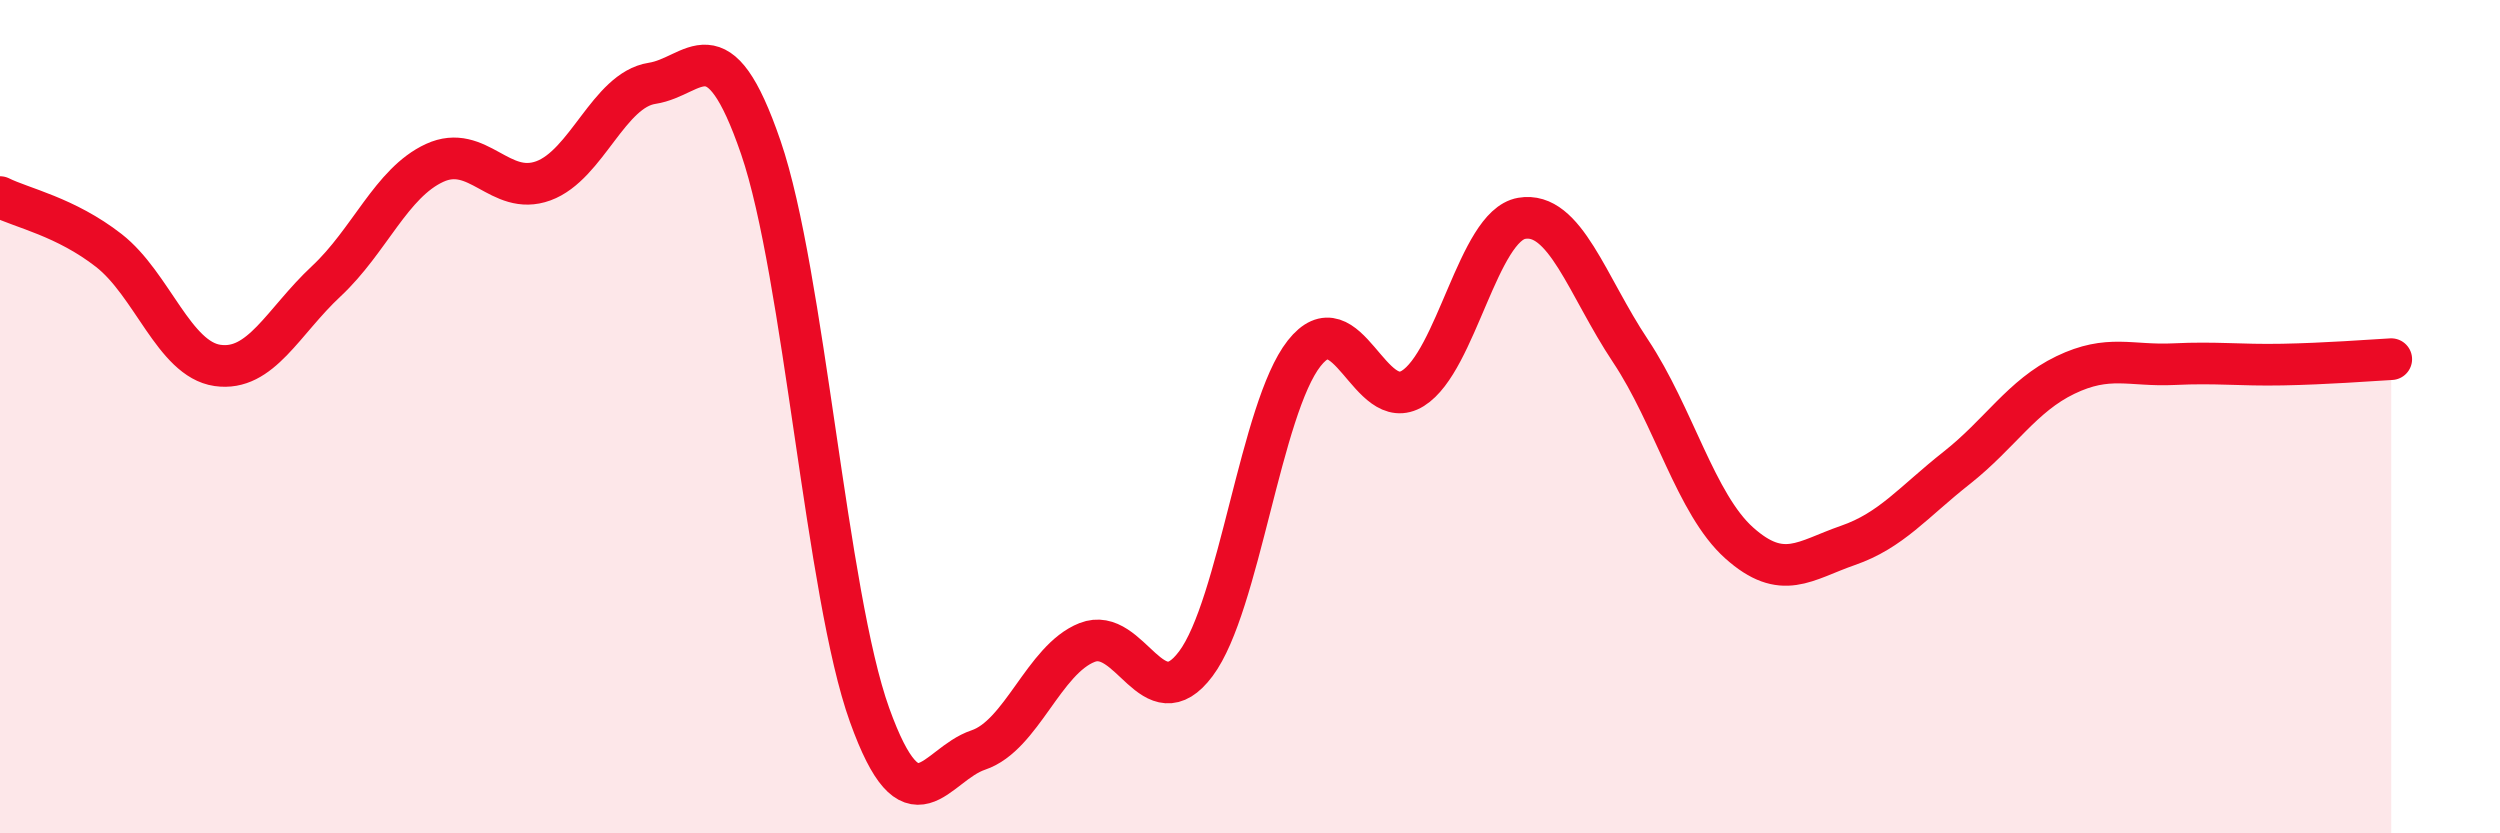 
    <svg width="60" height="20" viewBox="0 0 60 20" xmlns="http://www.w3.org/2000/svg">
      <path
        d="M 0,4.73 C 0.52,4.99 1.57,5.2 2.61,6.01 C 3.65,6.82 4.18,8.62 5.22,8.77 C 6.26,8.92 6.79,7.72 7.83,6.75 C 8.87,5.78 9.39,4.39 10.43,3.91 C 11.47,3.43 12,4.72 13.04,4.34 C 14.08,3.96 14.61,2.16 15.65,2 C 16.69,1.84 17.22,0.51 18.26,3.54 C 19.3,6.57 19.83,14.27 20.87,17.16 C 21.91,20.05 22.44,18.35 23.48,18 C 24.52,17.65 25.05,15.83 26.09,15.42 C 27.13,15.01 27.66,17.32 28.7,15.93 C 29.74,14.54 30.26,9.8 31.3,8.48 C 32.34,7.16 32.87,9.97 33.91,9.32 C 34.95,8.67 35.48,5.42 36.52,5.24 C 37.56,5.06 38.09,6.86 39.13,8.42 C 40.17,9.98 40.7,12.1 41.74,13.03 C 42.78,13.96 43.31,13.45 44.35,13.09 C 45.39,12.73 45.92,12.05 46.96,11.23 C 48,10.41 48.53,9.5 49.57,9 C 50.61,8.5 51.13,8.79 52.17,8.74 C 53.21,8.69 53.74,8.77 54.78,8.75 C 55.82,8.73 56.87,8.65 57.39,8.62L57.39 20L0 20Z"
        fill="#EB0A25"
        opacity="0.1"
        stroke-linecap="round"
        stroke-linejoin="round"
      />
      <path
        d="M 0,4.73 C 0.52,4.99 1.57,5.2 2.61,6.01 C 3.65,6.82 4.18,8.62 5.22,8.77 C 6.26,8.92 6.79,7.72 7.83,6.75 C 8.87,5.78 9.39,4.39 10.43,3.91 C 11.47,3.43 12,4.72 13.04,4.34 C 14.08,3.96 14.61,2.16 15.65,2 C 16.69,1.84 17.22,0.51 18.26,3.54 C 19.3,6.57 19.83,14.27 20.87,17.16 C 21.91,20.05 22.44,18.35 23.48,18 C 24.52,17.65 25.05,15.83 26.09,15.42 C 27.13,15.01 27.66,17.32 28.7,15.93 C 29.74,14.54 30.26,9.8 31.3,8.48 C 32.34,7.16 32.87,9.97 33.91,9.32 C 34.95,8.67 35.48,5.42 36.52,5.24 C 37.56,5.06 38.09,6.86 39.13,8.42 C 40.17,9.98 40.7,12.1 41.74,13.03 C 42.78,13.96 43.31,13.45 44.35,13.09 C 45.39,12.73 45.92,12.05 46.96,11.23 C 48,10.41 48.53,9.5 49.57,9 C 50.61,8.5 51.13,8.79 52.17,8.74 C 53.21,8.69 53.74,8.77 54.78,8.75 C 55.82,8.73 56.87,8.65 57.39,8.62"
        stroke="#EB0A25"
        stroke-width="1"
        fill="none"
        stroke-linecap="round"
        stroke-linejoin="round"
      />
    </svg>
  